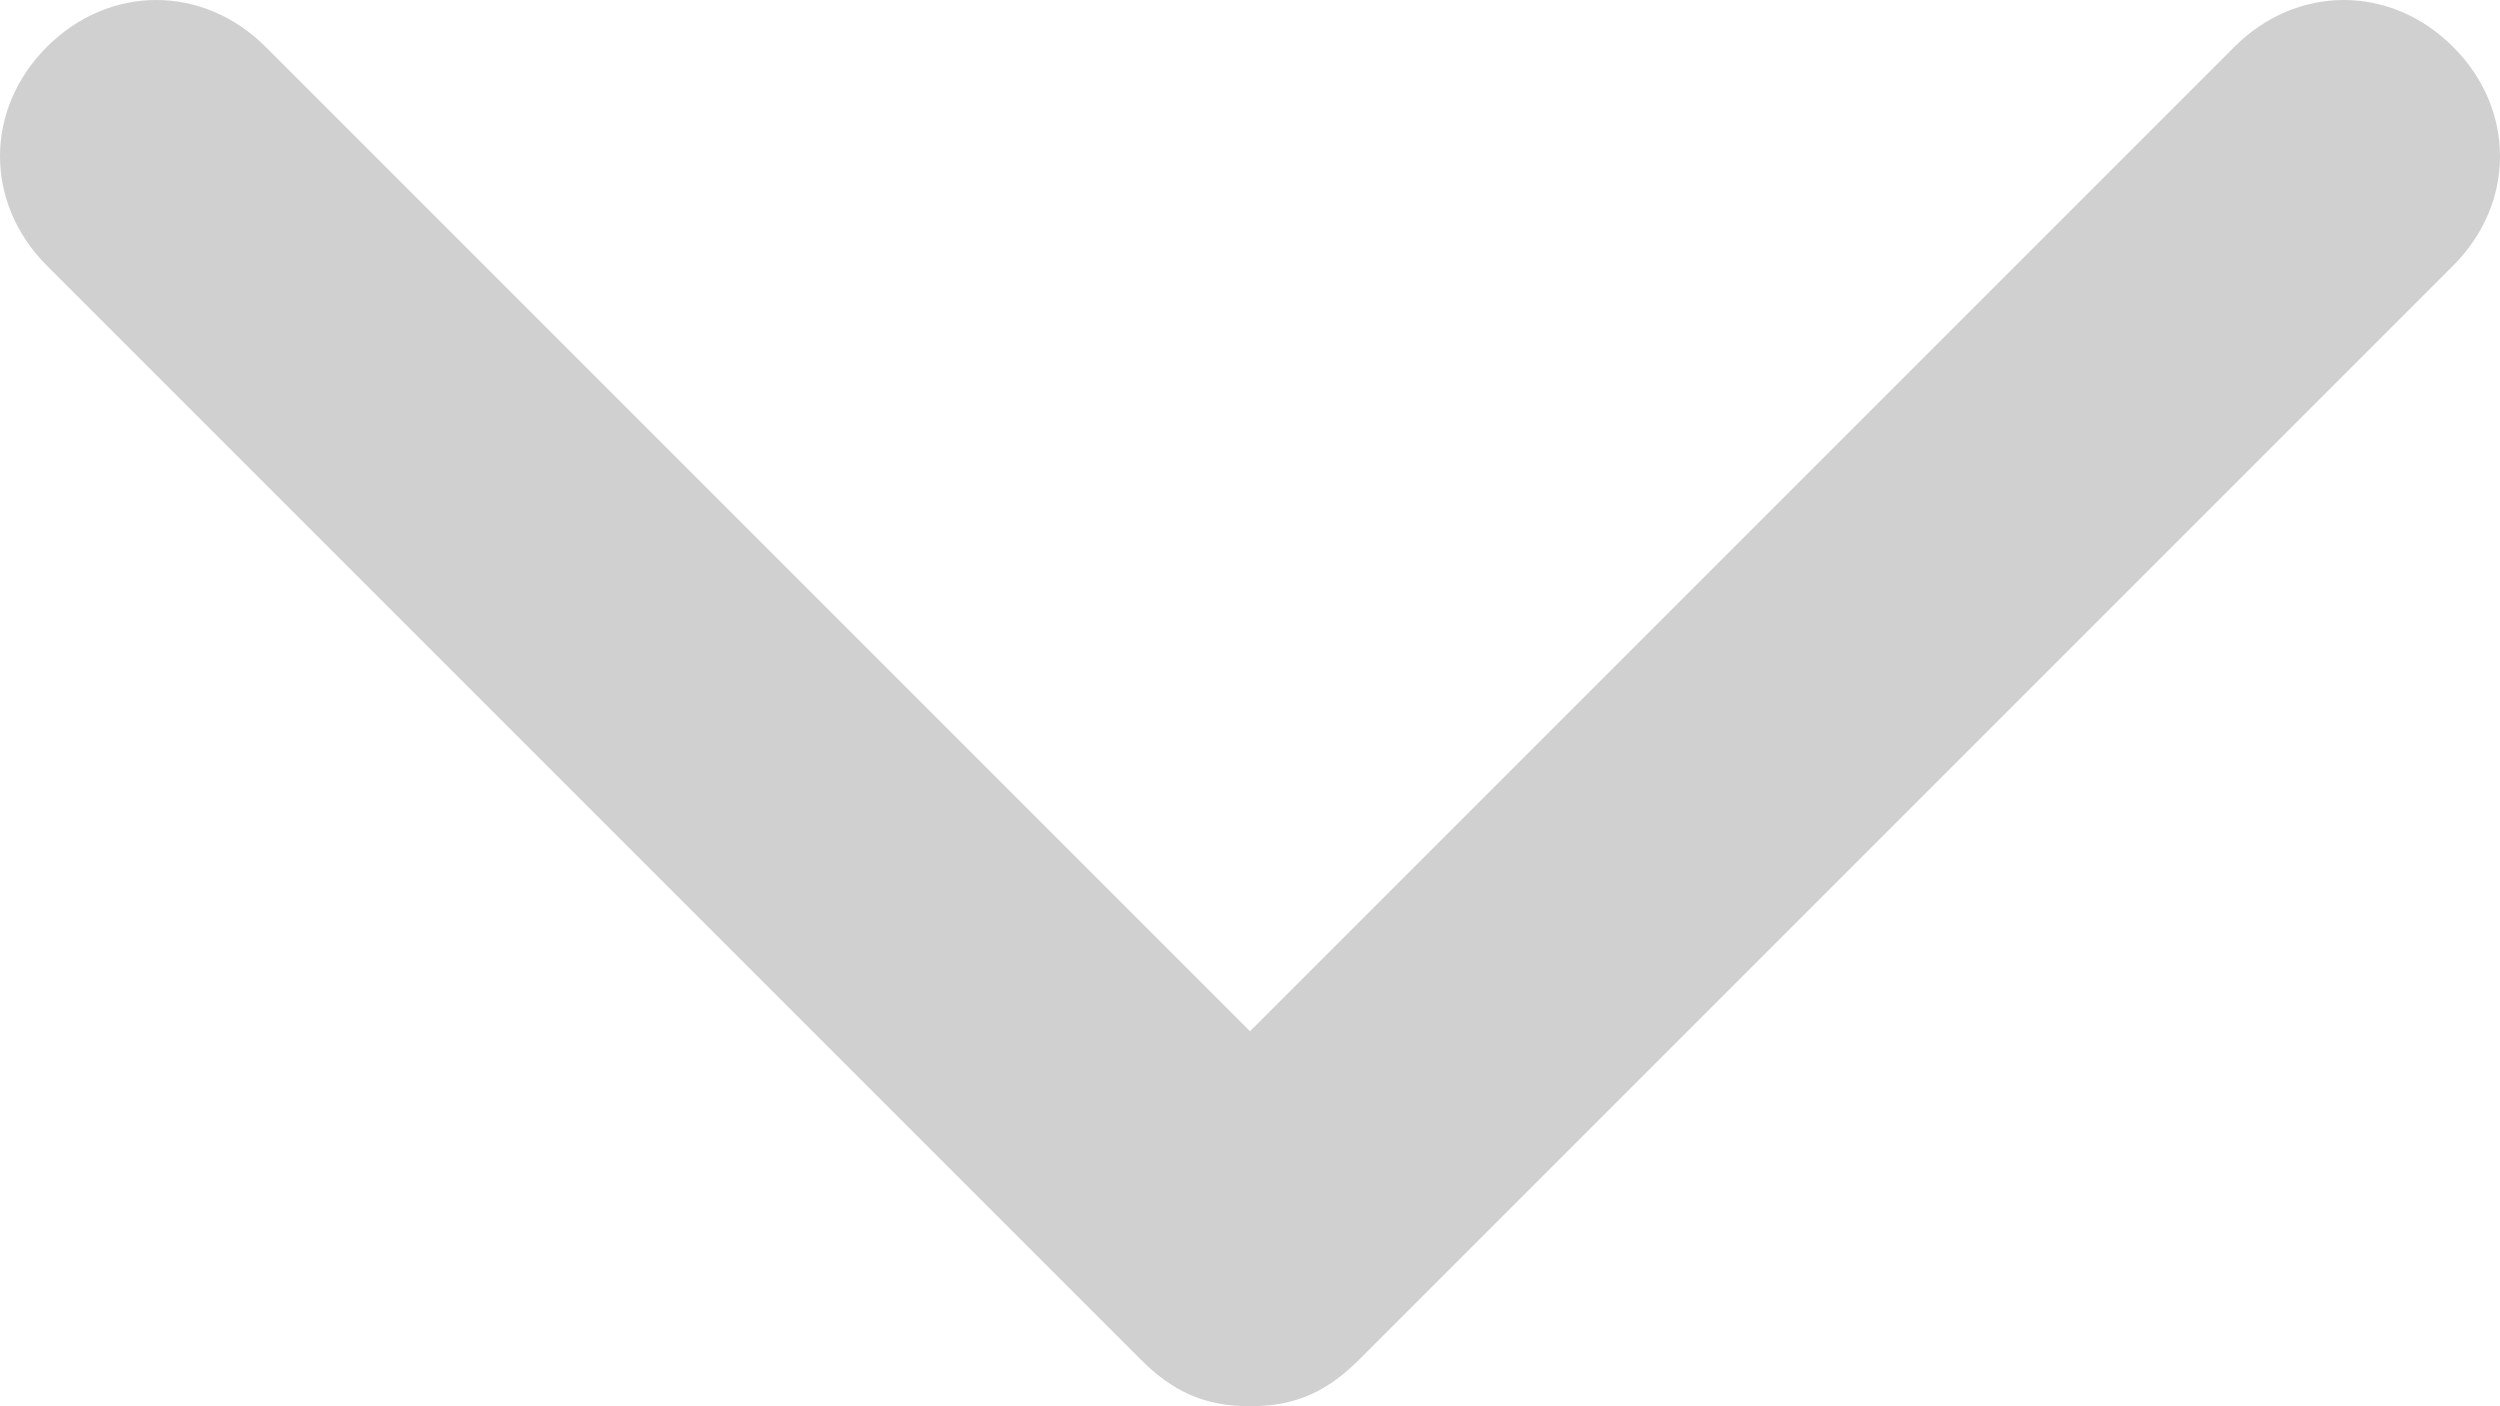 <?xml version="1.0" encoding="utf-8"?>
<!-- Generator: Adobe Illustrator 27.7.0, SVG Export Plug-In . SVG Version: 6.00 Build 0)  -->
<svg version="1.1" id="Layer_1" xmlns="http://www.w3.org/2000/svg" xmlns:xlink="http://www.w3.org/1999/xlink" x="0px" y="0px"
	 viewBox="0 0 16 9" style="enable-background:new 0 0 16 9;" xml:space="preserve">
<style type="text/css">
	.st0{enable-background:new    ;}
	.st1{fill:#D0D0D0;}
</style>
<g id="Vector_705" class="st0">
	<path class="st1" d="M8,9C7.7,9,7.5,8.9,7.3,8.7l-7-7c-0.4-0.4-0.4-1,0-1.4s1-0.4,1.4,0L8,6.6l6.3-6.3c0.4-0.4,1-0.4,1.4,0
		c0.4,0.4,0.4,1,0,1.4l-7,7C8.5,8.9,8.3,9,8,9z"/>
</g>
</svg>
